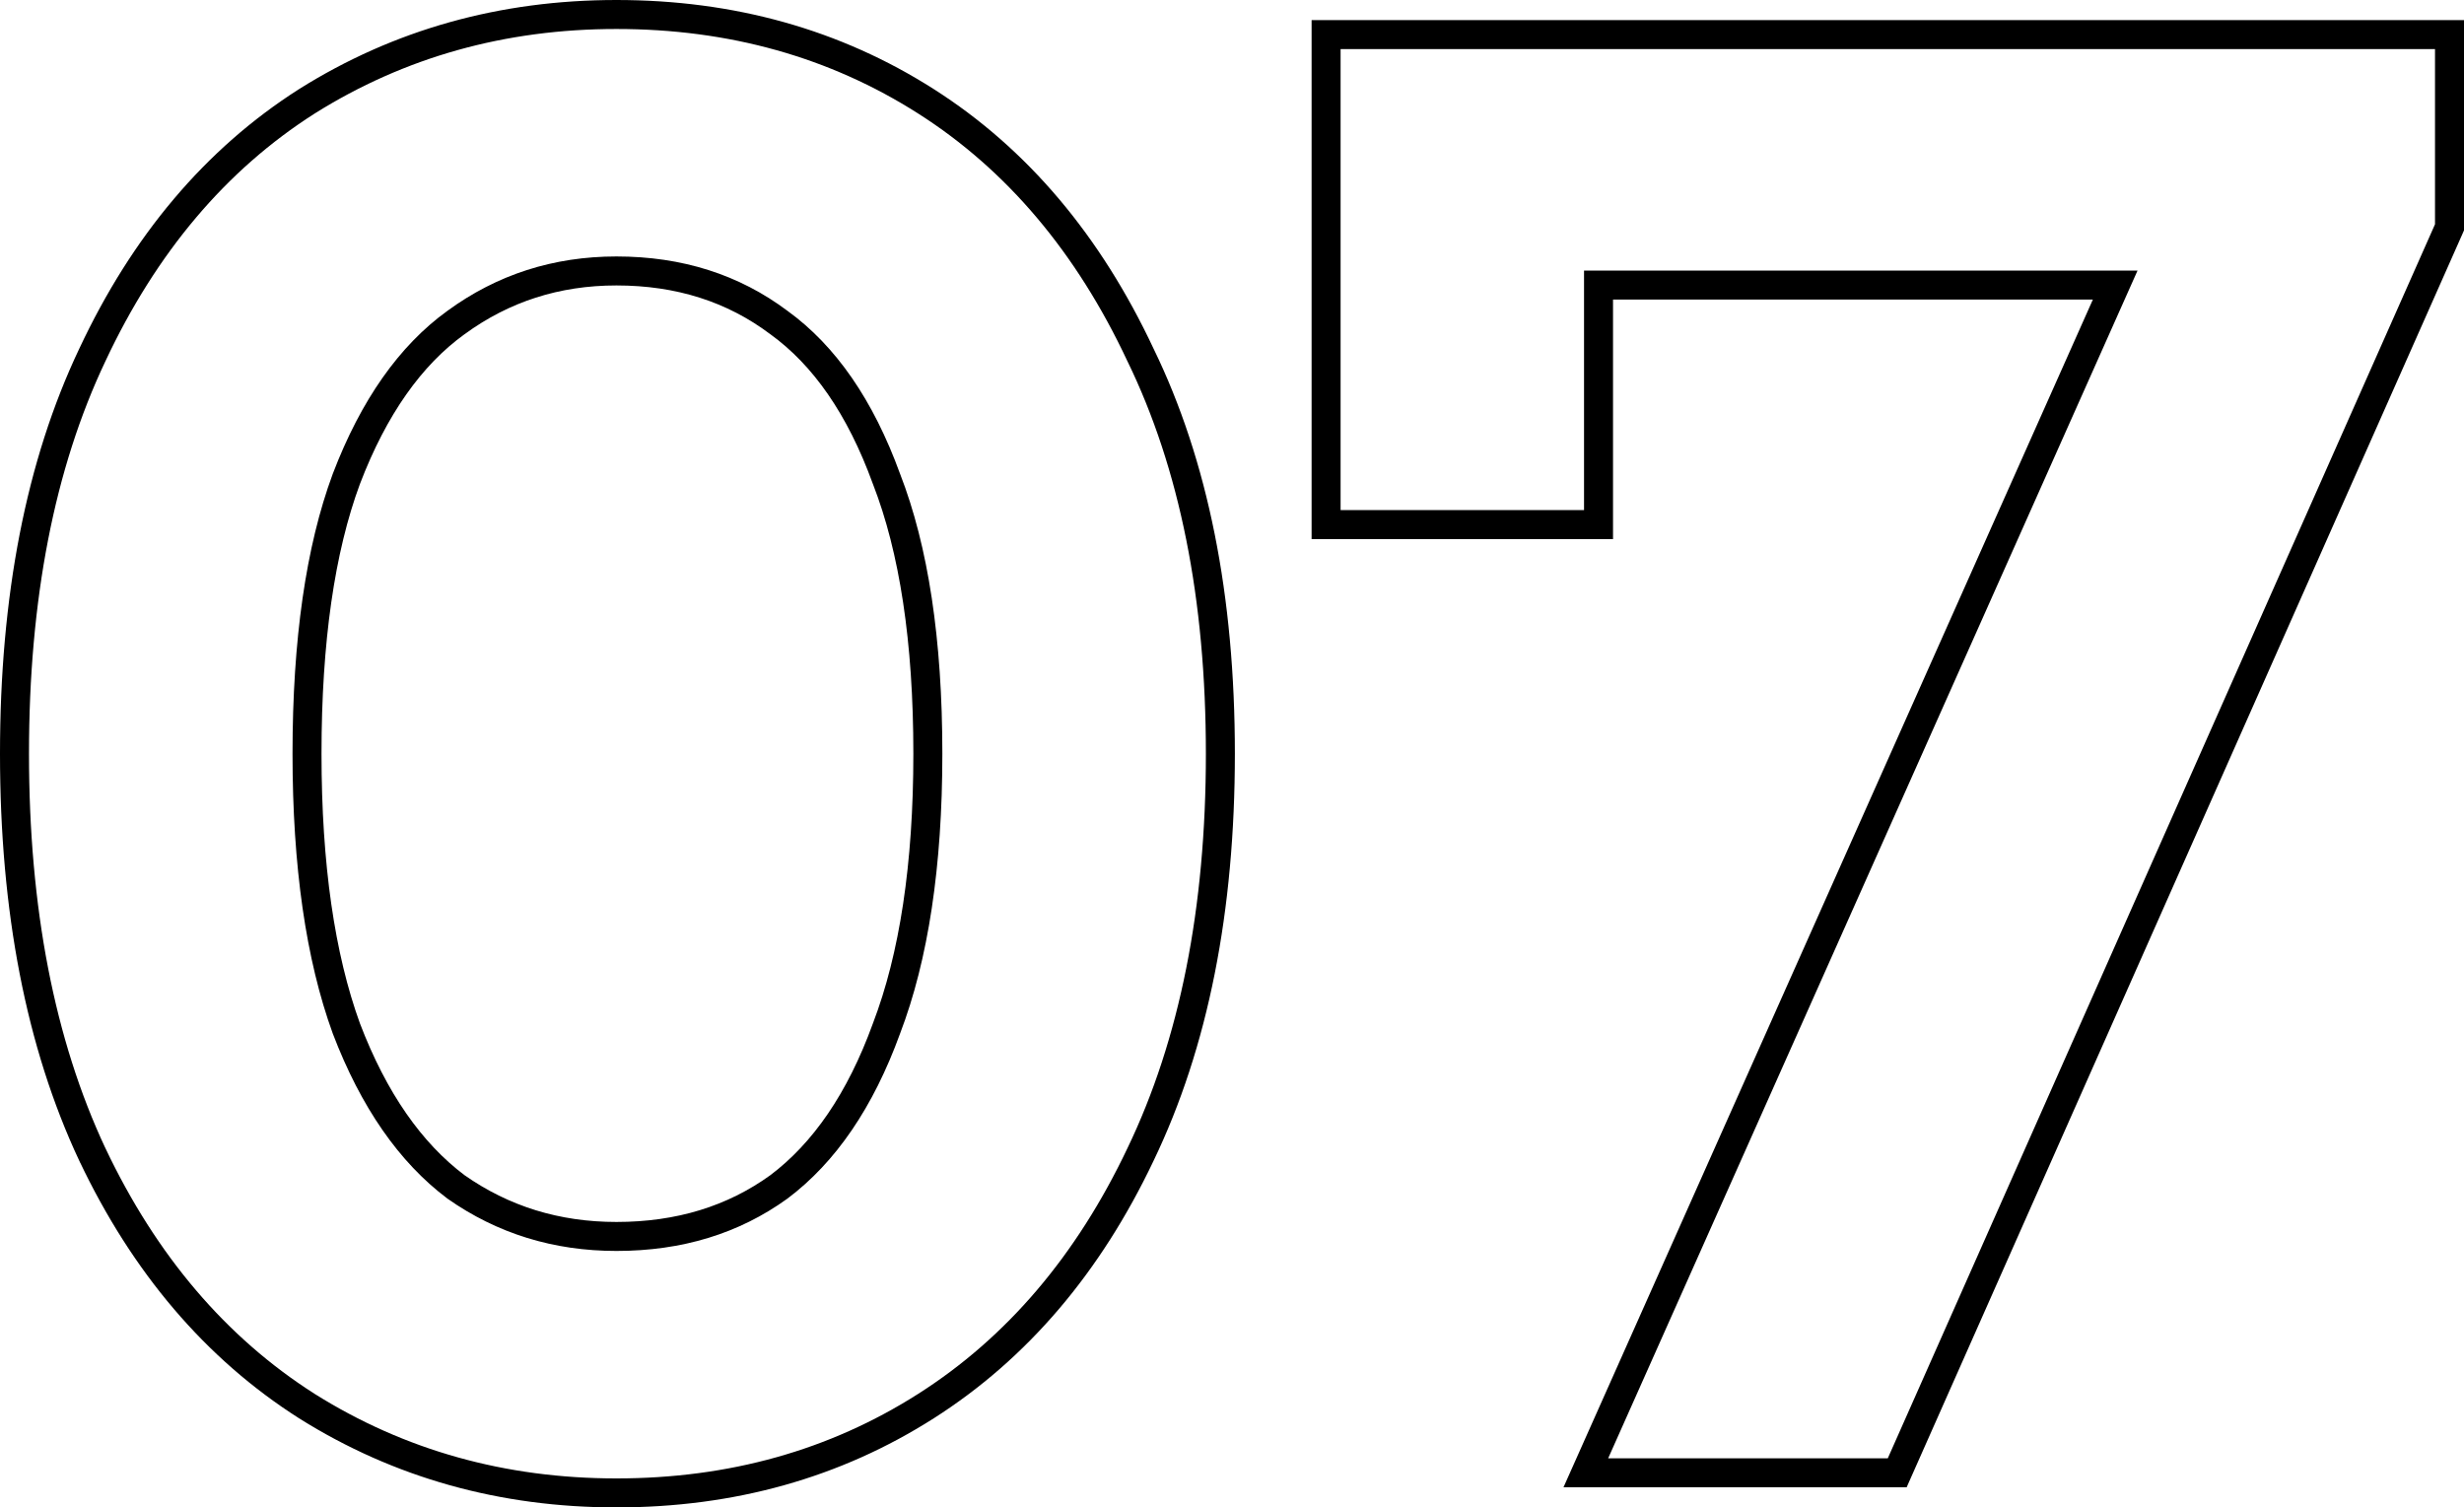 <svg width="85" height="52" viewBox="0 0 85 52" fill="none" xmlns="http://www.w3.org/2000/svg">
<path d="M10.586 48.505L10.589 48.507C13.773 50.504 17.335 51.5 21.265 51.5C25.239 51.5 28.803 50.504 31.943 48.505C35.086 46.504 37.55 43.603 39.343 39.827C41.188 35.993 42.099 31.378 42.099 26C42.099 20.623 41.188 16.031 39.343 12.243C37.551 8.421 35.087 5.497 31.943 3.495C28.803 1.496 25.239 0.5 21.265 0.5C17.335 0.5 13.773 1.496 10.589 3.493L10.589 3.493L10.586 3.495C7.442 5.497 4.977 8.422 3.185 12.245C1.387 16.032 0.5 20.624 0.5 26C0.5 31.377 1.388 35.991 3.184 39.823L3.186 39.825C4.978 43.603 7.443 46.504 10.586 48.505ZM30.583 35.474L30.583 35.474L30.58 35.482C29.679 37.962 28.433 39.768 26.867 40.945C25.296 42.079 23.436 42.653 21.265 42.653C19.192 42.653 17.352 42.082 15.729 40.943C14.163 39.765 12.895 37.958 11.948 35.478C11.05 33.006 10.591 29.852 10.591 26C10.591 22.1 11.05 18.948 11.947 16.523C12.895 14.04 14.164 12.258 15.728 11.127L15.73 11.126C17.354 9.94 19.193 9.347 21.265 9.347C23.434 9.347 25.292 9.943 26.864 11.122L26.864 11.122L26.871 11.127C28.433 12.257 29.678 14.036 30.58 16.518L30.58 16.518L30.584 16.528C31.525 18.95 32.008 22.1 32.008 26C32.008 29.852 31.526 33.004 30.583 35.474ZM55.02 50.102L54.706 50.806H55.477H65.123H65.448L65.58 50.508L84.457 7.939L84.5 7.842V7.736V1.694V1.194H84H46.246H45.746V1.694V17.597V18.097H46.246H54.644H55.144V17.597V9.833H72.968L55.02 50.102Z" stroke="black"/>
</svg>
